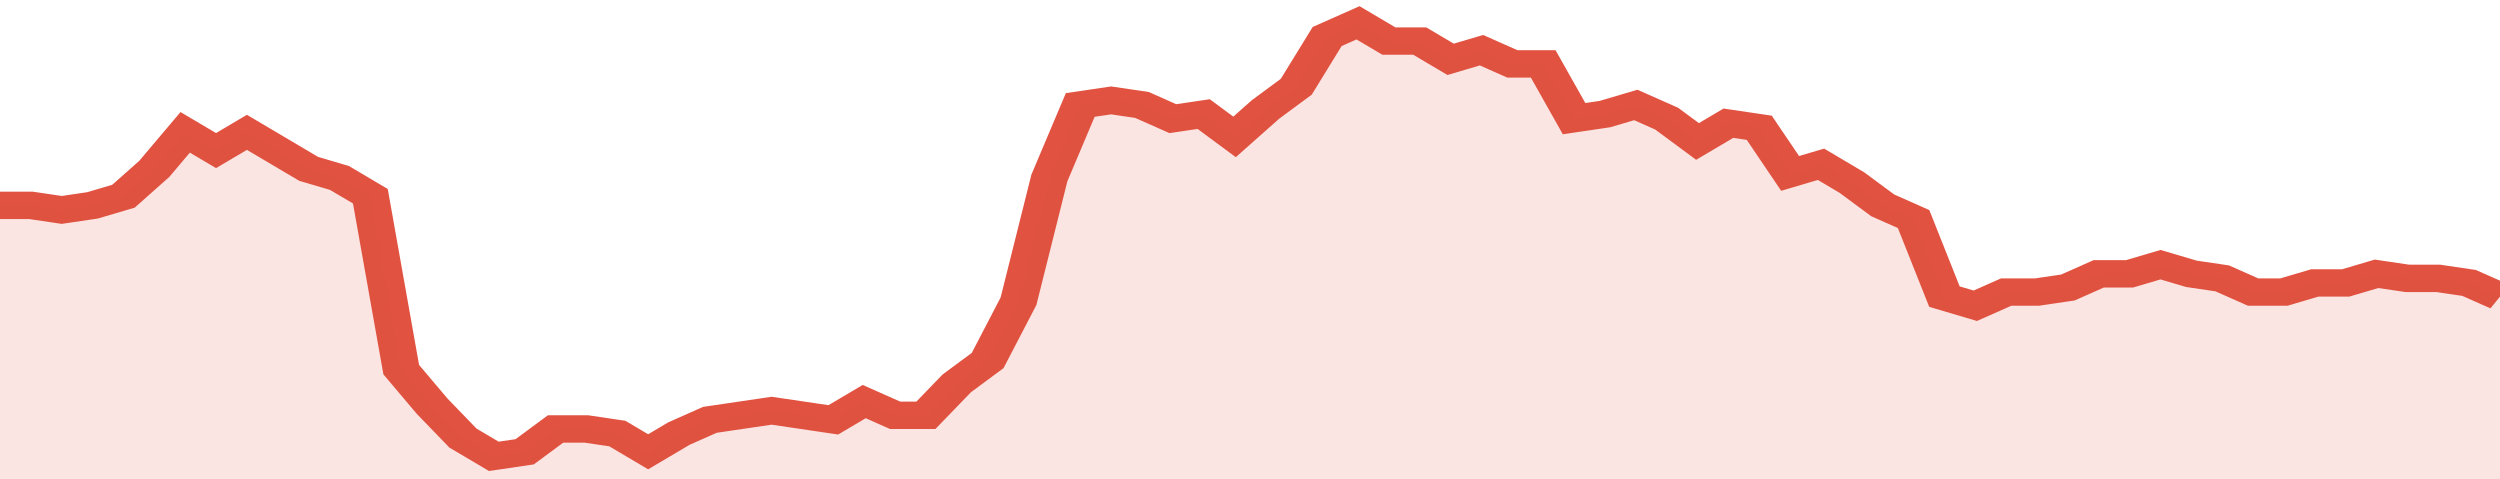 <svg xmlns="http://www.w3.org/2000/svg" viewBox="0 0 405 105" width="120" height="23" preserveAspectRatio="none">
				 <polyline fill="none" stroke="#E15241" stroke-width="6" points="0, 45 5, 45 10, 46 15, 45 20, 43 25, 37 30, 29 35, 33 40, 29 45, 33 50, 37 55, 39 60, 43 65, 81 70, 89 75, 96 80, 100 85, 99 90, 94 95, 94 100, 95 105, 99 110, 95 115, 92 120, 91 125, 90 130, 91 135, 92 140, 88 145, 91 150, 91 155, 84 160, 79 165, 66 170, 39 175, 23 180, 22 185, 23 190, 26 195, 25 200, 30 205, 24 210, 19 215, 8 220, 5 225, 9 230, 9 235, 13 240, 11 245, 14 250, 14 255, 26 260, 25 265, 23 270, 26 275, 31 280, 27 285, 28 290, 38 295, 36 300, 40 305, 45 310, 48 315, 65 320, 67 325, 64 330, 64 335, 63 340, 60 345, 60 350, 58 355, 60 360, 61 365, 64 370, 64 375, 62 380, 62 385, 60 390, 61 395, 61 400, 62 405, 65 405, 65 "> </polyline>
				 <polygon fill="#E15241" opacity="0.15" points="0, 105 0, 45 5, 45 10, 46 15, 45 20, 43 25, 37 30, 29 35, 33 40, 29 45, 33 50, 37 55, 39 60, 43 65, 81 70, 89 75, 96 80, 100 85, 99 90, 94 95, 94 100, 95 105, 99 110, 95 115, 92 120, 91 125, 90 130, 91 135, 92 140, 88 145, 91 150, 91 155, 84 160, 79 165, 66 170, 39 175, 23 180, 22 185, 23 190, 26 195, 25 200, 30 205, 24 210, 19 215, 8 220, 5 225, 9 230, 9 235, 13 240, 11 245, 14 250, 14 255, 26 260, 25 265, 23 270, 26 275, 31 280, 27 285, 28 290, 38 295, 36 300, 40 305, 45 310, 48 315, 65 320, 67 325, 64 330, 64 335, 63 340, 60 345, 60 350, 58 355, 60 360, 61 365, 64 370, 64 375, 62 380, 62 385, 60 390, 61 395, 61 400, 62 405, 65 405, 105 "></polygon>
			</svg>